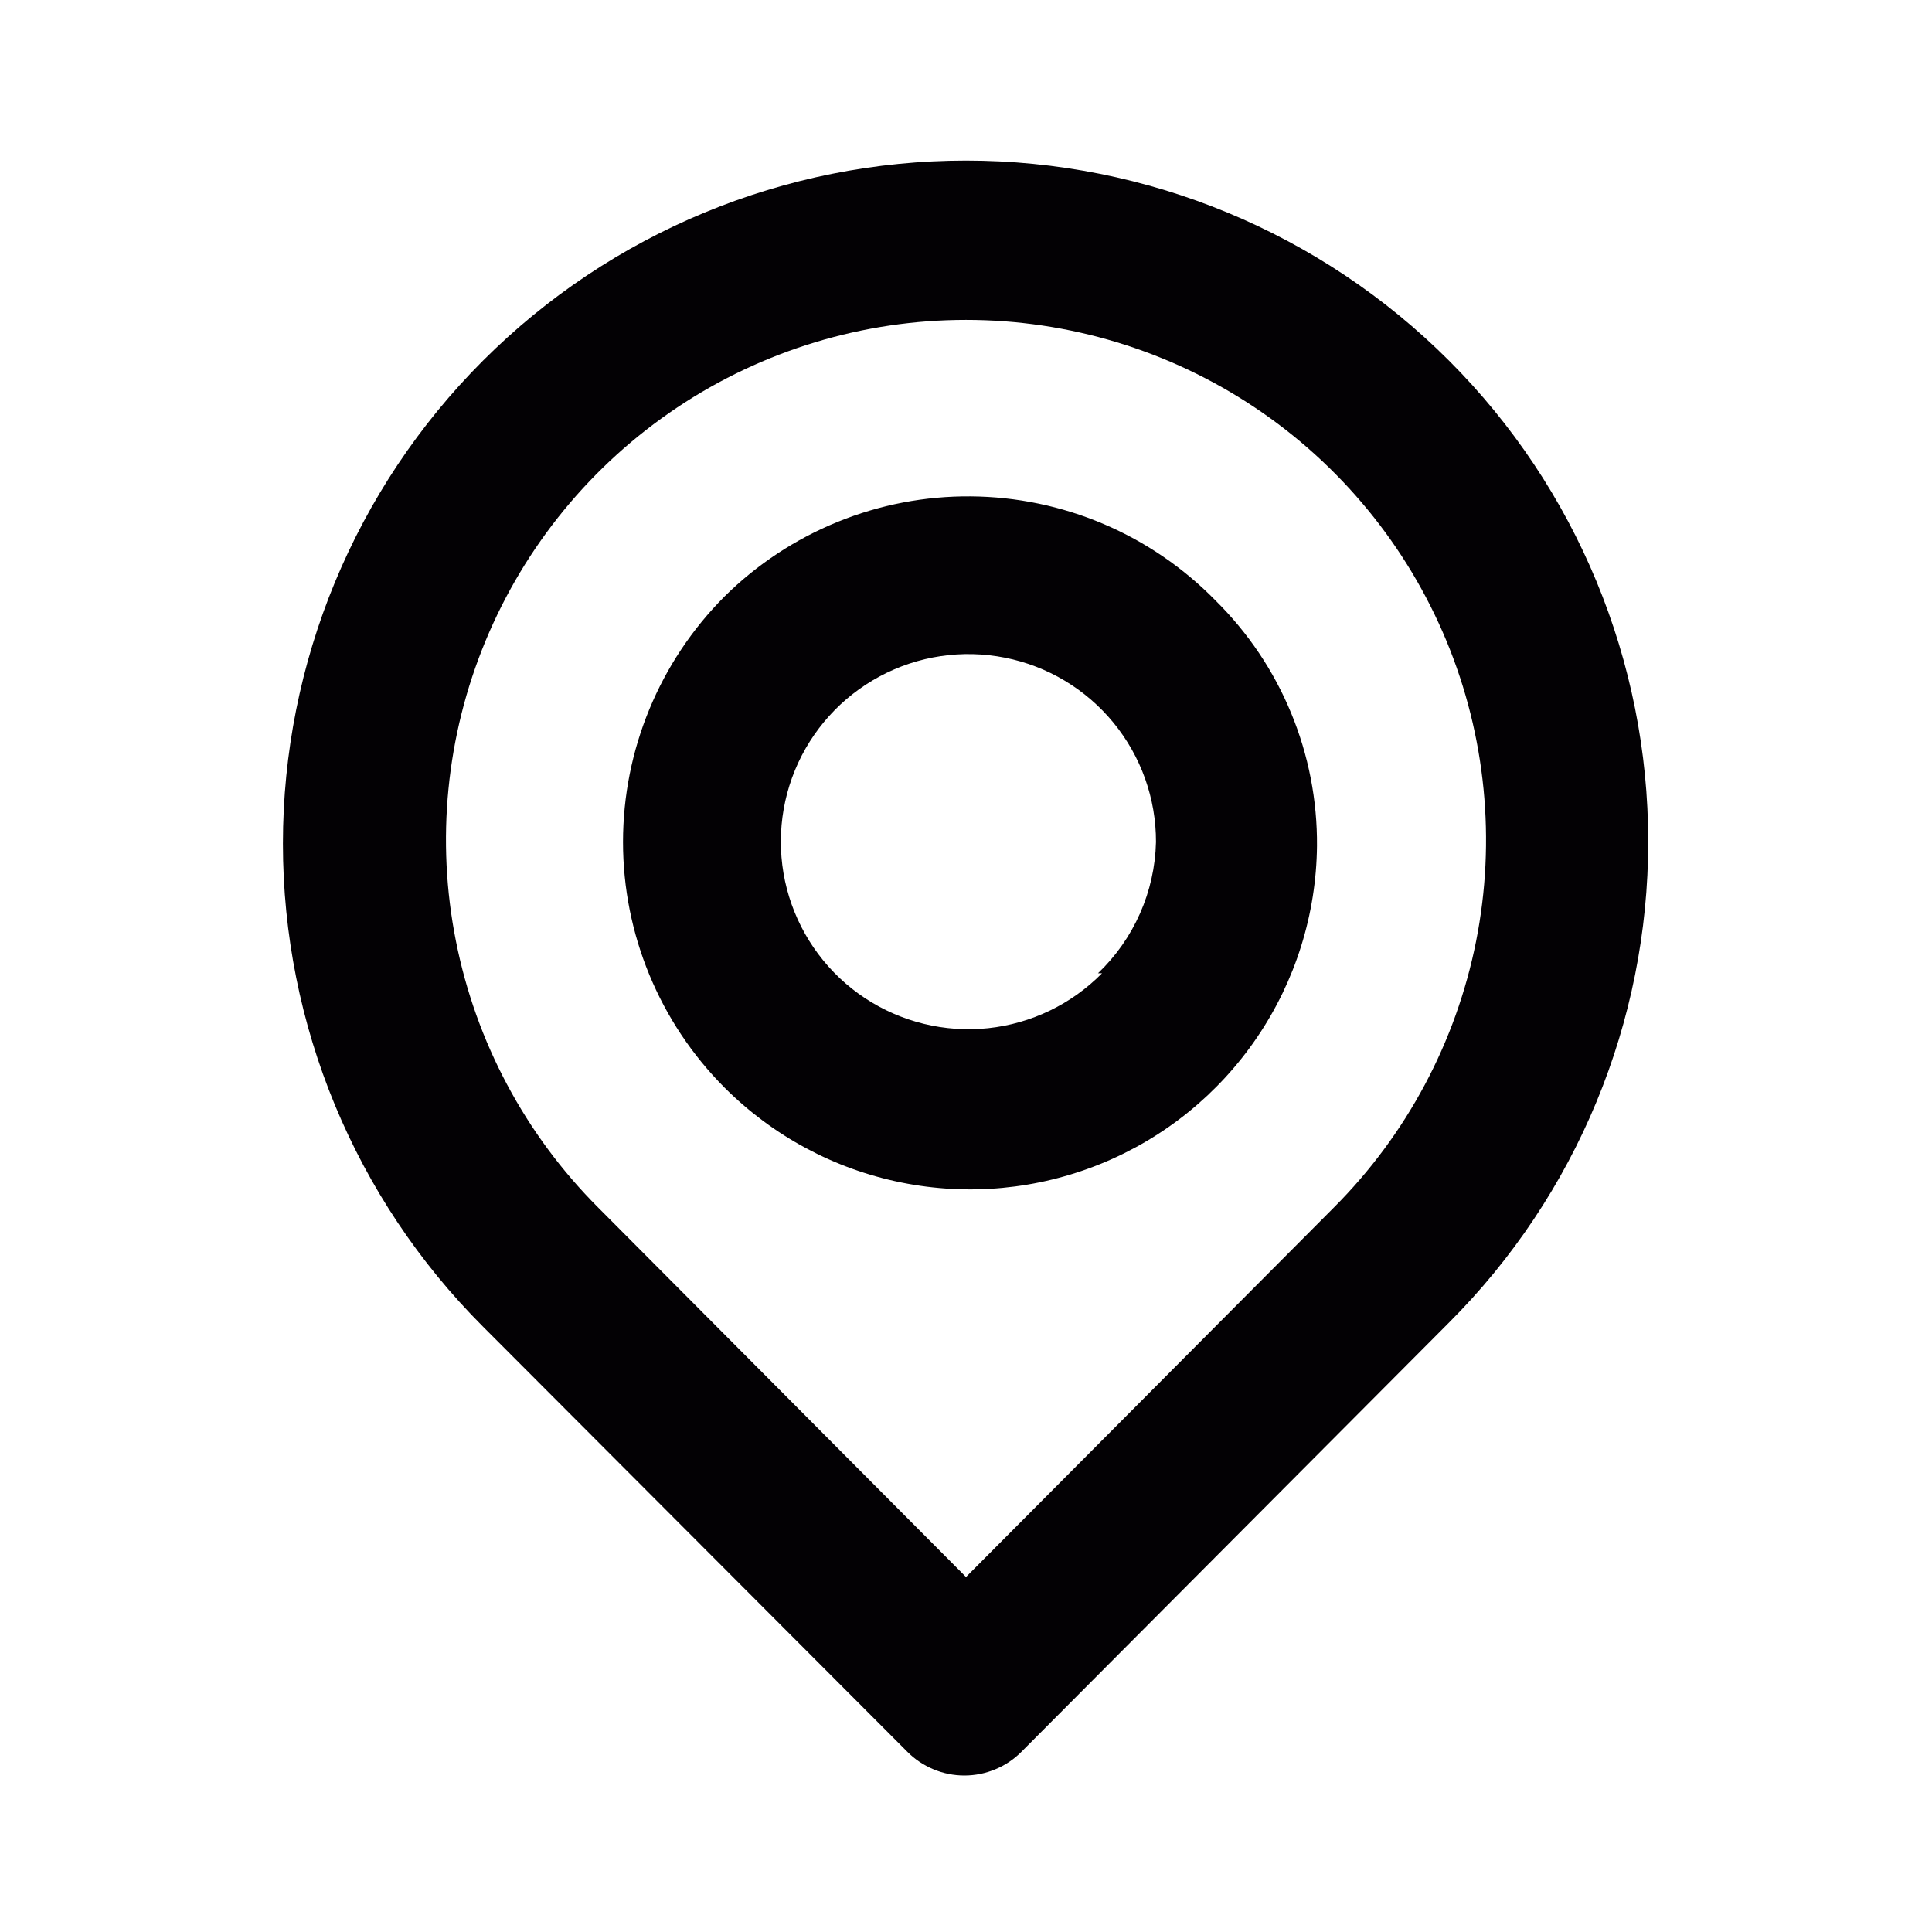 <svg width="36" height="36" viewBox="0 0 36 36" fill="none" xmlns="http://www.w3.org/2000/svg">
<path d="M27 6.72C24.613 4.333 21.376 2.992 18 2.992C14.624 2.992 11.387 4.333 9 6.72C6.613 9.107 5.272 12.345 5.272 15.72C5.272 19.096 6.613 22.333 9 24.72L16.905 32.64C17.044 32.781 17.21 32.892 17.393 32.968C17.576 33.045 17.772 33.084 17.97 33.084C18.168 33.084 18.364 33.045 18.547 32.968C18.73 32.892 18.896 32.781 19.035 32.64L27 24.645C29.377 22.268 30.712 19.044 30.712 15.683C30.712 12.321 29.377 9.097 27 6.72V6.72ZM24.855 22.5L18 29.385L11.145 22.5C9.791 21.145 8.869 19.418 8.496 17.538C8.122 15.659 8.315 13.711 9.048 11.941C9.782 10.171 11.024 8.658 12.617 7.594C14.211 6.529 16.084 5.961 18 5.961C19.916 5.961 21.789 6.529 23.383 7.594C24.976 8.658 26.218 10.171 26.952 11.941C27.685 13.711 27.878 15.659 27.505 17.538C27.131 19.418 26.209 21.145 24.855 22.5V22.5ZM13.5 11.115C12.289 12.33 11.609 13.975 11.609 15.69C11.609 17.405 12.289 19.05 13.5 20.265C14.4 21.166 15.545 21.782 16.794 22.034C18.042 22.287 19.336 22.165 20.516 21.684C21.695 21.204 22.706 20.386 23.422 19.332C24.138 18.279 24.527 17.038 24.54 15.765C24.547 14.915 24.383 14.072 24.058 13.286C23.734 12.5 23.255 11.788 22.65 11.19C22.055 10.582 21.347 10.097 20.564 9.764C19.782 9.431 18.941 9.256 18.091 9.249C17.24 9.242 16.397 9.403 15.609 9.724C14.821 10.044 14.104 10.517 13.5 11.115V11.115ZM20.535 18.135C19.967 18.712 19.215 19.074 18.41 19.159C17.604 19.243 16.794 19.045 16.118 18.599C15.442 18.152 14.943 17.485 14.704 16.71C14.466 15.936 14.505 15.103 14.812 14.354C15.12 13.605 15.679 12.986 16.393 12.603C17.107 12.22 17.931 12.097 18.726 12.255C19.52 12.412 20.235 12.841 20.749 13.468C21.262 14.095 21.542 14.88 21.54 15.69C21.518 16.616 21.13 17.495 20.46 18.135H20.535Z" fill="#030104"/>
</svg>
